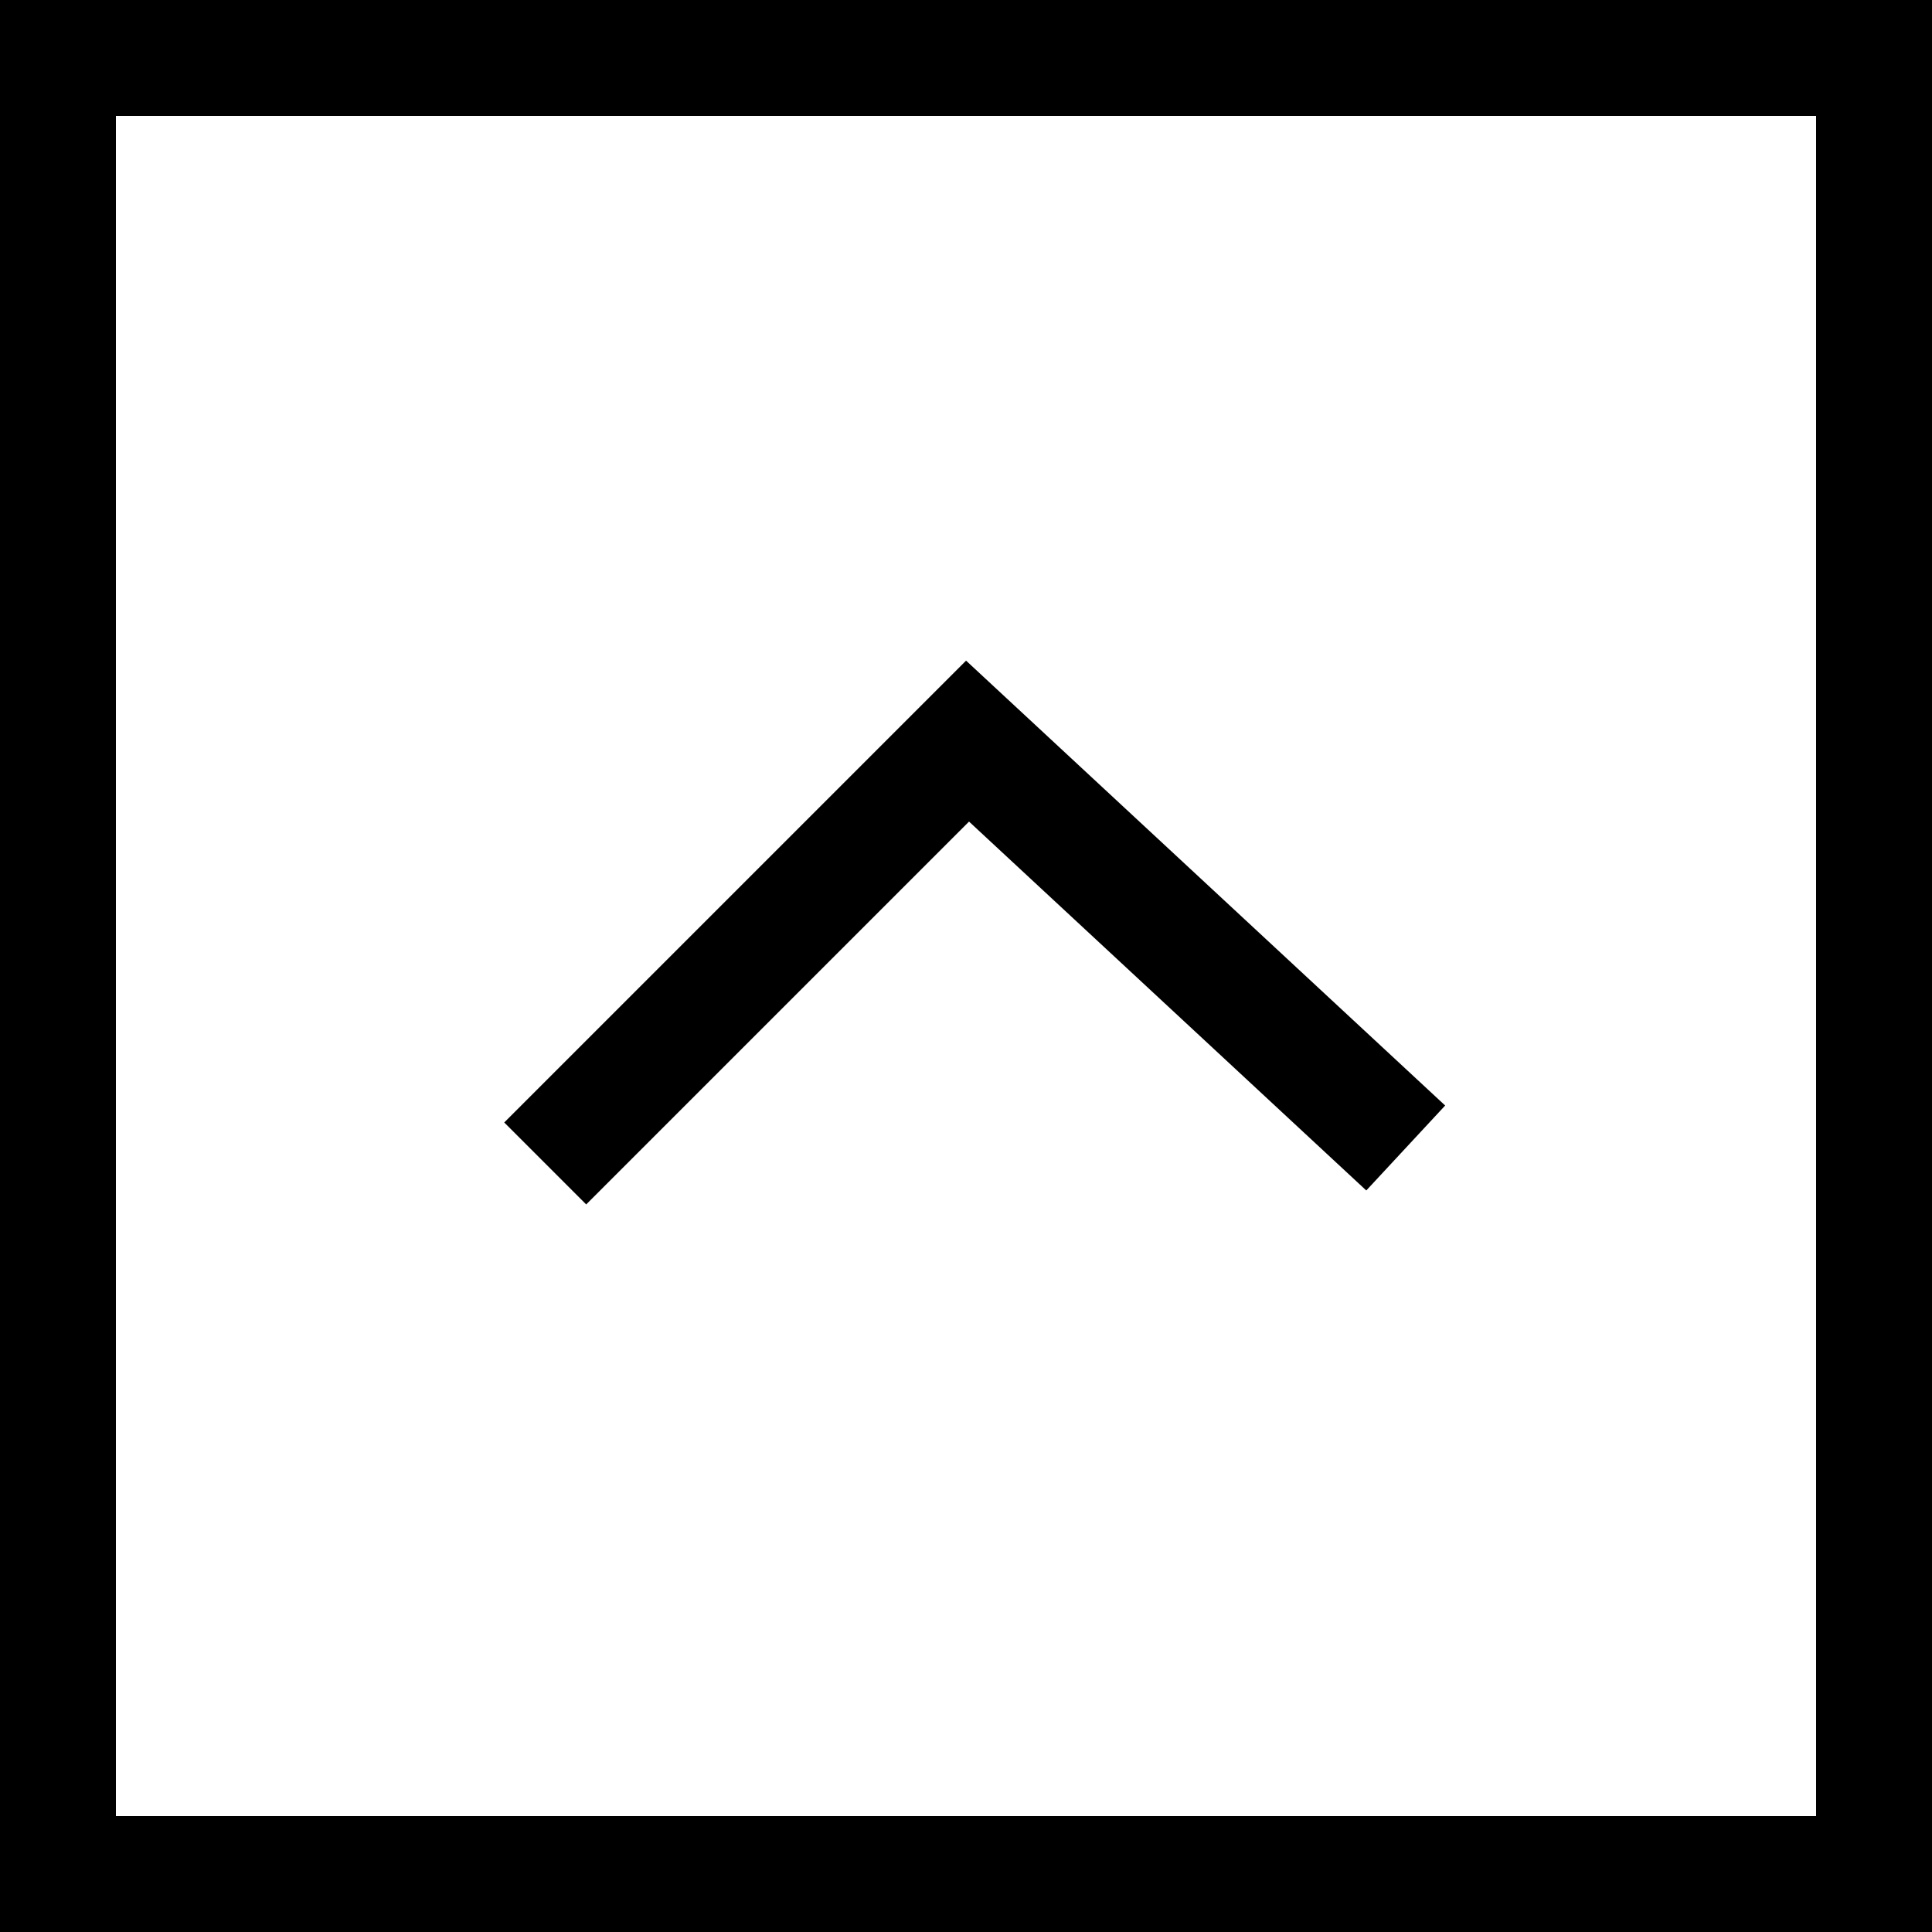 <svg xmlns="http://www.w3.org/2000/svg" viewBox="0 0 50 50"><rect x="0" y="0" width="50" height="50" fill="#808080" stroke="none"/><title>アセット 3@2x6</title><g id="レイヤー_2" data-name="レイヤー 2"><g id="contents"><rect x="1.5" y="1.5" width="47" height="47" style="fill:#fff"/><rect x="1.5" y="1.5" width="47" height="47" style="fill:none;stroke:#000;stroke-miterlimit:10;stroke-width:3px"/><polyline points="14.11 30.11 25.04 19.18 36.38 29.71" style="fill:#fff;stroke:#000;stroke-miterlimit:10;stroke-width:3px"/></g></g></svg>